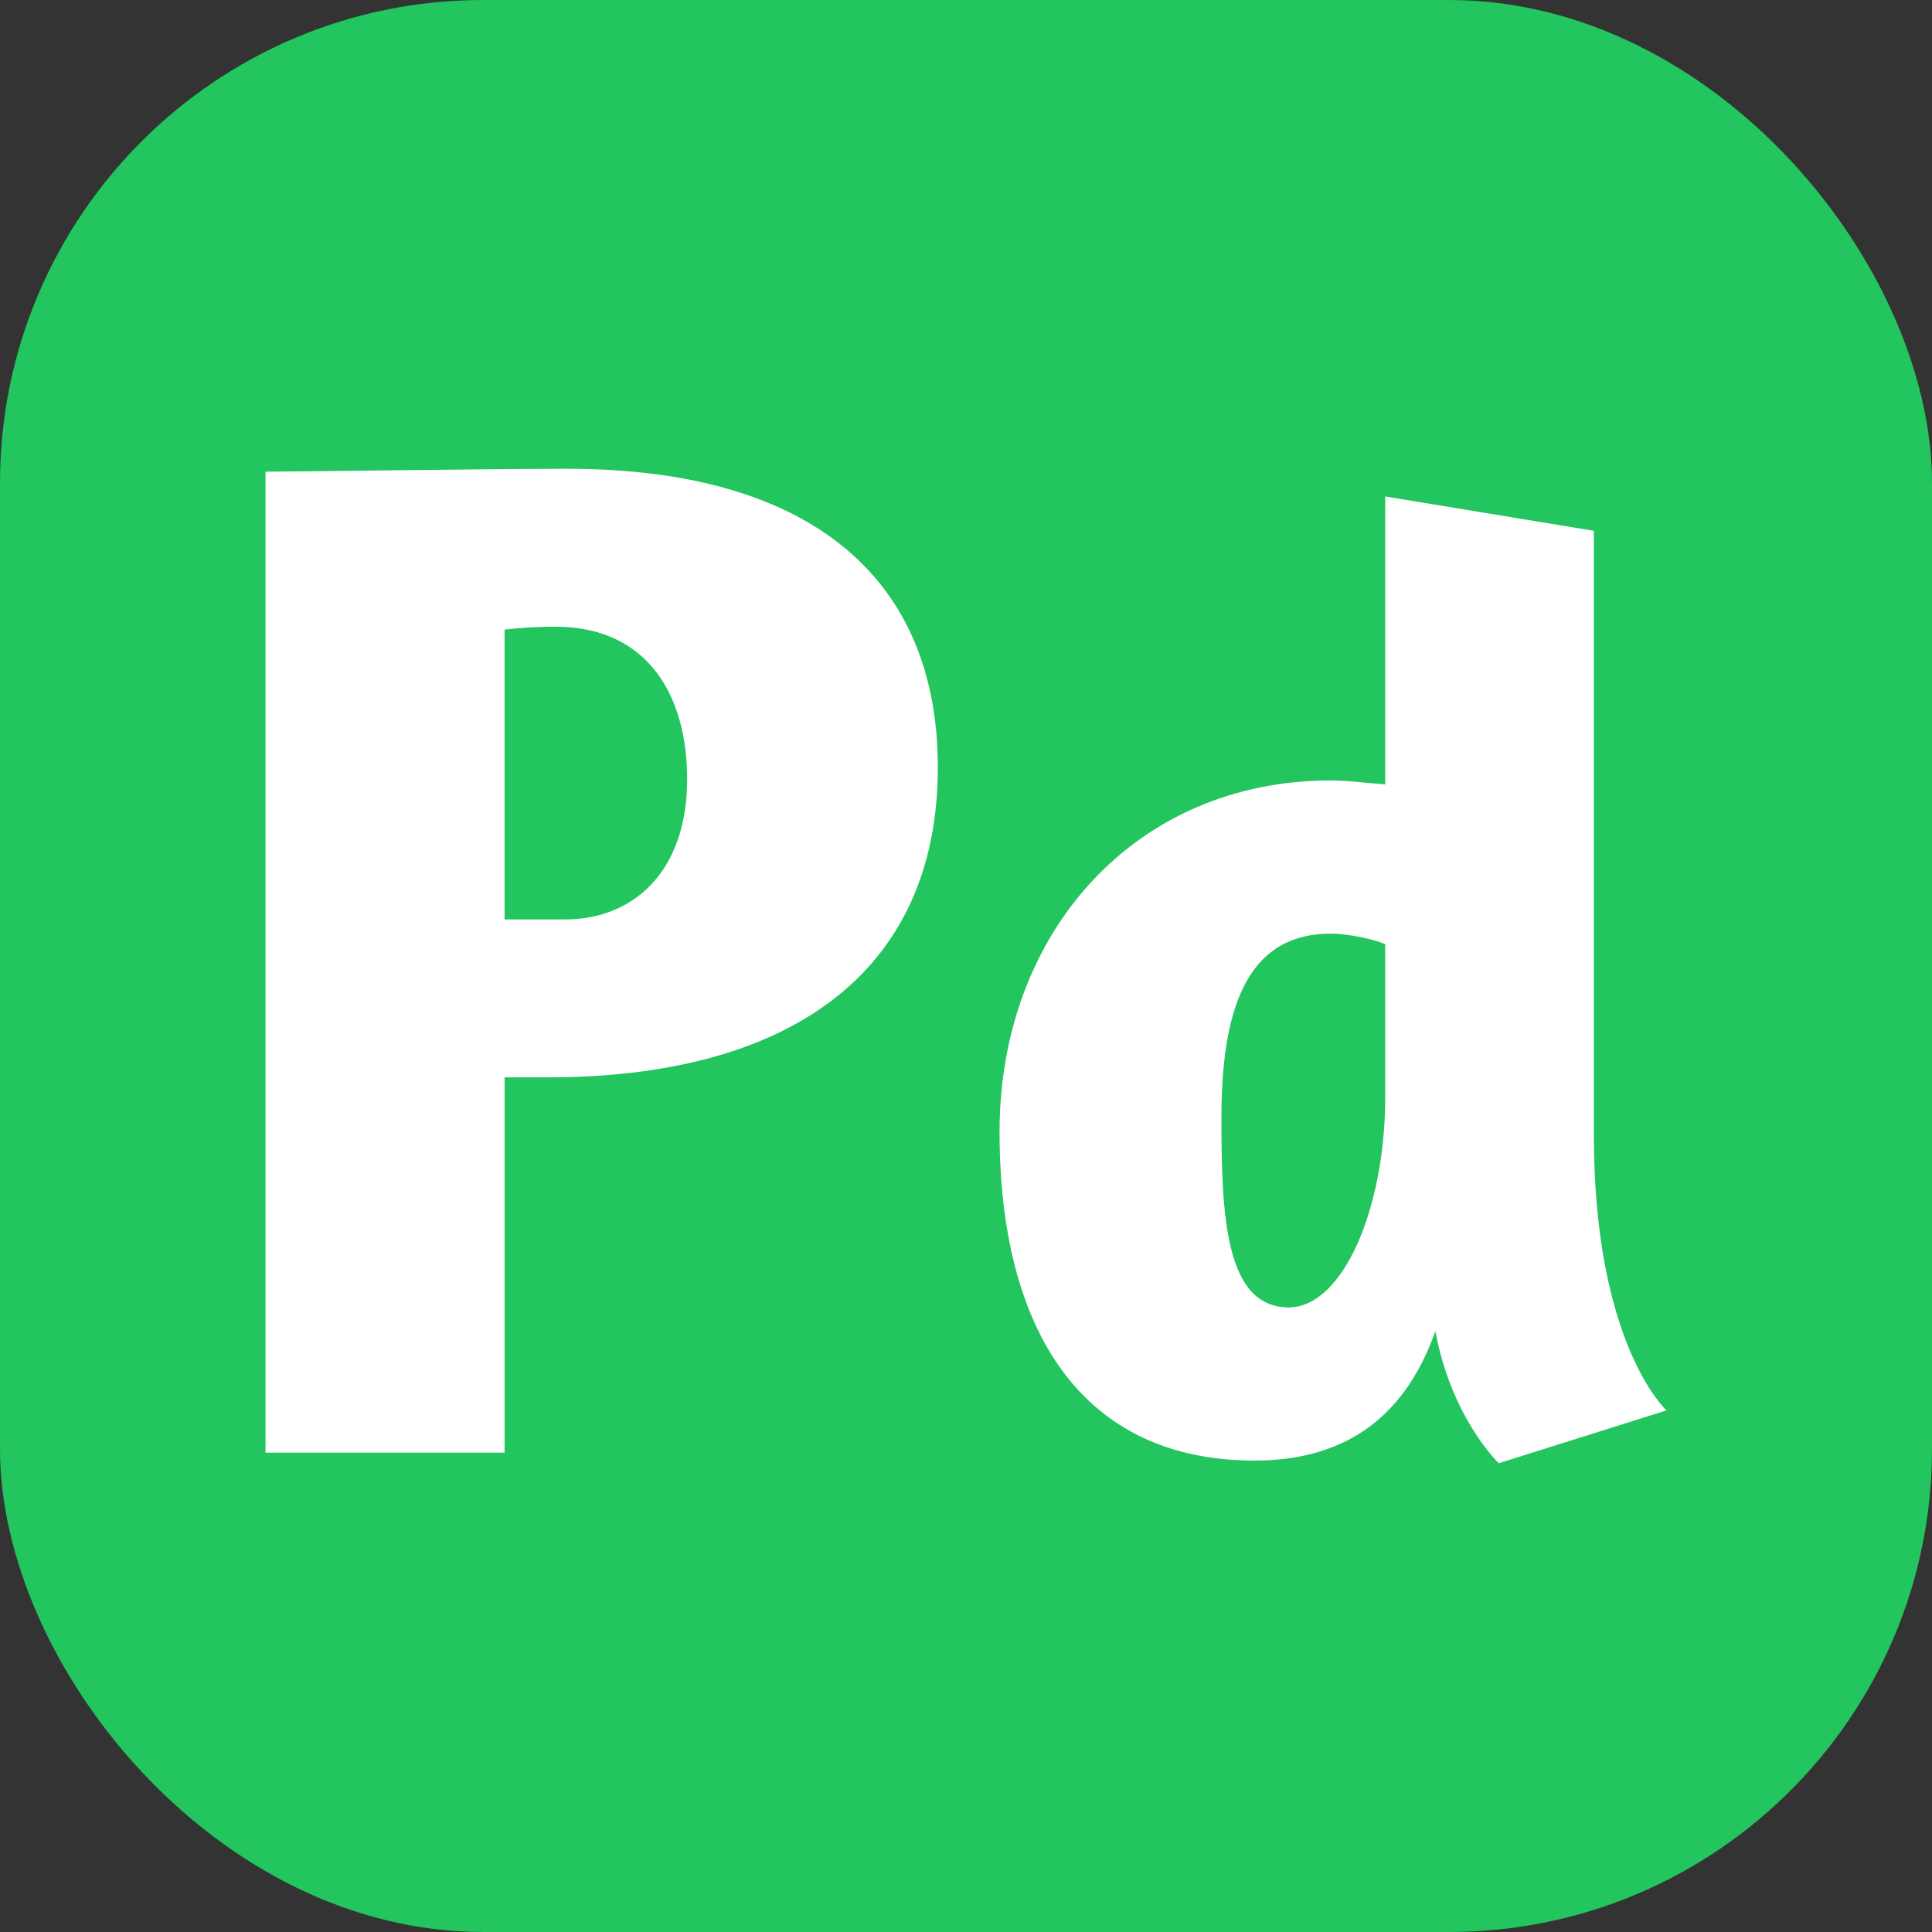 <svg xmlns="http://www.w3.org/2000/svg" viewBox="0 0 1024 1024">
  <rect x="0" y="0" width="1024" height="1024" fill="#333333" stroke="none"/>
  <rect  fill="#22c55e" width="1024" height="1024" rx="256" ry="256"/>
  <g>
    <path fill="#ffffff" d="m300.46,248.46c130.56,0,196.61,59.14,196.61,158.21,0,109.06-79.1,164.35-206.59,164.35h-23.04v198.91h-126.72V250c15.36,0,119.81-1.54,159.75-1.54Zm-.77,238.85c34.56,0,64.51-23.81,64.51-74.5,0-43.01-19.97-79.87-68.35-80.64-13.06,0-22.27.77-28.42,1.54v153.6h32.26Z"/>
    <path fill="#ffffff" d="m760.78,705.54c-15.4,43.4-45.5,68.6-95.9,68.6-91.7,0-135.1-69.3-135.1-174.3s71.4-186.2,175.7-186.2c8.4,0,18.9,1.4,28.7,2.1v-152.6l110.6,18.2v319.9c0,110.6,37.8,145.6,38.5,146.3l-88.9,28c-.7-.7-25.2-24.5-33.6-70Zm-26.6-205.1c-6.3-2.8-20.3-5.6-28.7-5.6-45.5,0-58.1,41.3-58.1,98,0,51.8,2.1,100.1,35.7,100.1,28.7,0,51.1-52.5,51.1-111.3v-81.2Z"/>
  </g>
</svg>